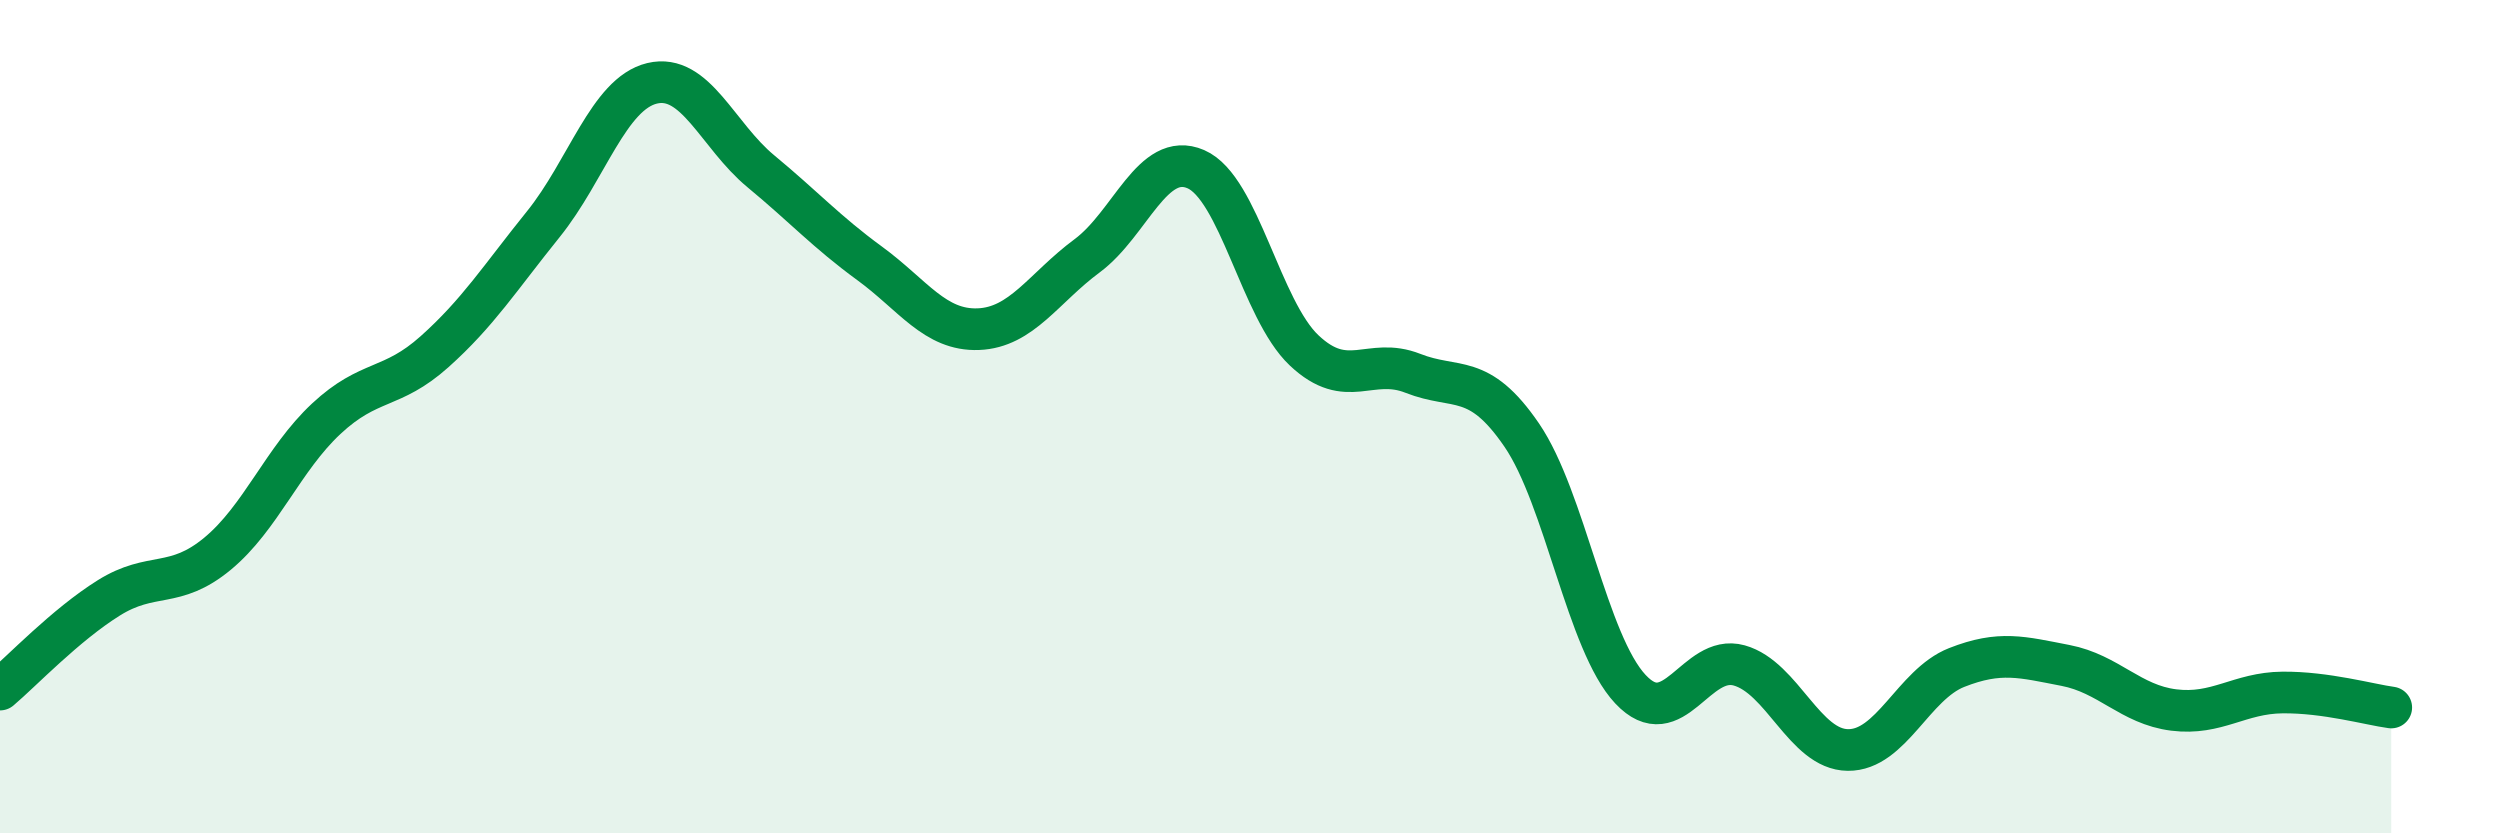 
    <svg width="60" height="20" viewBox="0 0 60 20" xmlns="http://www.w3.org/2000/svg">
      <path
        d="M 0,16.55 C 0.52,16.11 1.57,15 2.61,14.35 C 3.65,13.7 4.18,14.15 5.22,13.29 C 6.26,12.43 6.79,11.02 7.83,10.05 C 8.87,9.08 9.39,9.37 10.43,8.44 C 11.47,7.51 12,6.67 13.04,5.38 C 14.08,4.09 14.61,2.25 15.65,2 C 16.69,1.75 17.22,3.25 18.26,4.11 C 19.3,4.97 19.83,5.56 20.87,6.32 C 21.91,7.08 22.44,7.94 23.48,7.9 C 24.52,7.86 25.05,6.91 26.09,6.14 C 27.13,5.37 27.66,3.61 28.7,4.06 C 29.74,4.51 30.26,7.43 31.3,8.41 C 32.34,9.39 32.87,8.55 33.91,8.96 C 34.95,9.37 35.48,8.92 36.52,10.44 C 37.56,11.96 38.09,15.43 39.13,16.54 C 40.17,17.65 40.7,15.68 41.74,15.97 C 42.78,16.26 43.31,17.99 44.35,18 C 45.39,18.01 45.92,16.43 46.96,16.02 C 48,15.61 48.53,15.77 49.57,15.97 C 50.61,16.17 51.13,16.91 52.17,17.04 C 53.21,17.17 53.74,16.63 54.78,16.62 C 55.82,16.61 56.87,16.91 57.39,16.98L57.39 20L0 20Z"
        fill="#008740"
        opacity="0.1"
        stroke-linecap="round"
        stroke-linejoin="round"
      />
      <path
        d="M 0,16.55 C 0.52,16.11 1.57,15 2.61,14.35 C 3.65,13.7 4.18,14.15 5.22,13.29 C 6.26,12.43 6.79,11.02 7.83,10.05 C 8.87,9.08 9.39,9.37 10.43,8.44 C 11.47,7.51 12,6.67 13.04,5.38 C 14.08,4.09 14.61,2.25 15.65,2 C 16.69,1.75 17.22,3.25 18.26,4.11 C 19.3,4.97 19.83,5.56 20.87,6.32 C 21.91,7.08 22.44,7.94 23.48,7.9 C 24.52,7.86 25.05,6.91 26.09,6.14 C 27.13,5.37 27.66,3.61 28.7,4.06 C 29.74,4.51 30.26,7.43 31.3,8.41 C 32.34,9.39 32.87,8.55 33.91,8.96 C 34.95,9.37 35.48,8.92 36.52,10.44 C 37.56,11.96 38.09,15.43 39.13,16.54 C 40.17,17.65 40.7,15.68 41.74,15.97 C 42.78,16.26 43.31,17.99 44.35,18 C 45.39,18.01 45.92,16.43 46.96,16.02 C 48,15.61 48.53,15.77 49.57,15.97 C 50.61,16.17 51.13,16.91 52.17,17.04 C 53.21,17.17 53.74,16.63 54.78,16.62 C 55.82,16.61 56.87,16.91 57.39,16.98"
        stroke="#008740"
        stroke-width="1"
        fill="none"
        stroke-linecap="round"
        stroke-linejoin="round"
      />
    </svg>
  